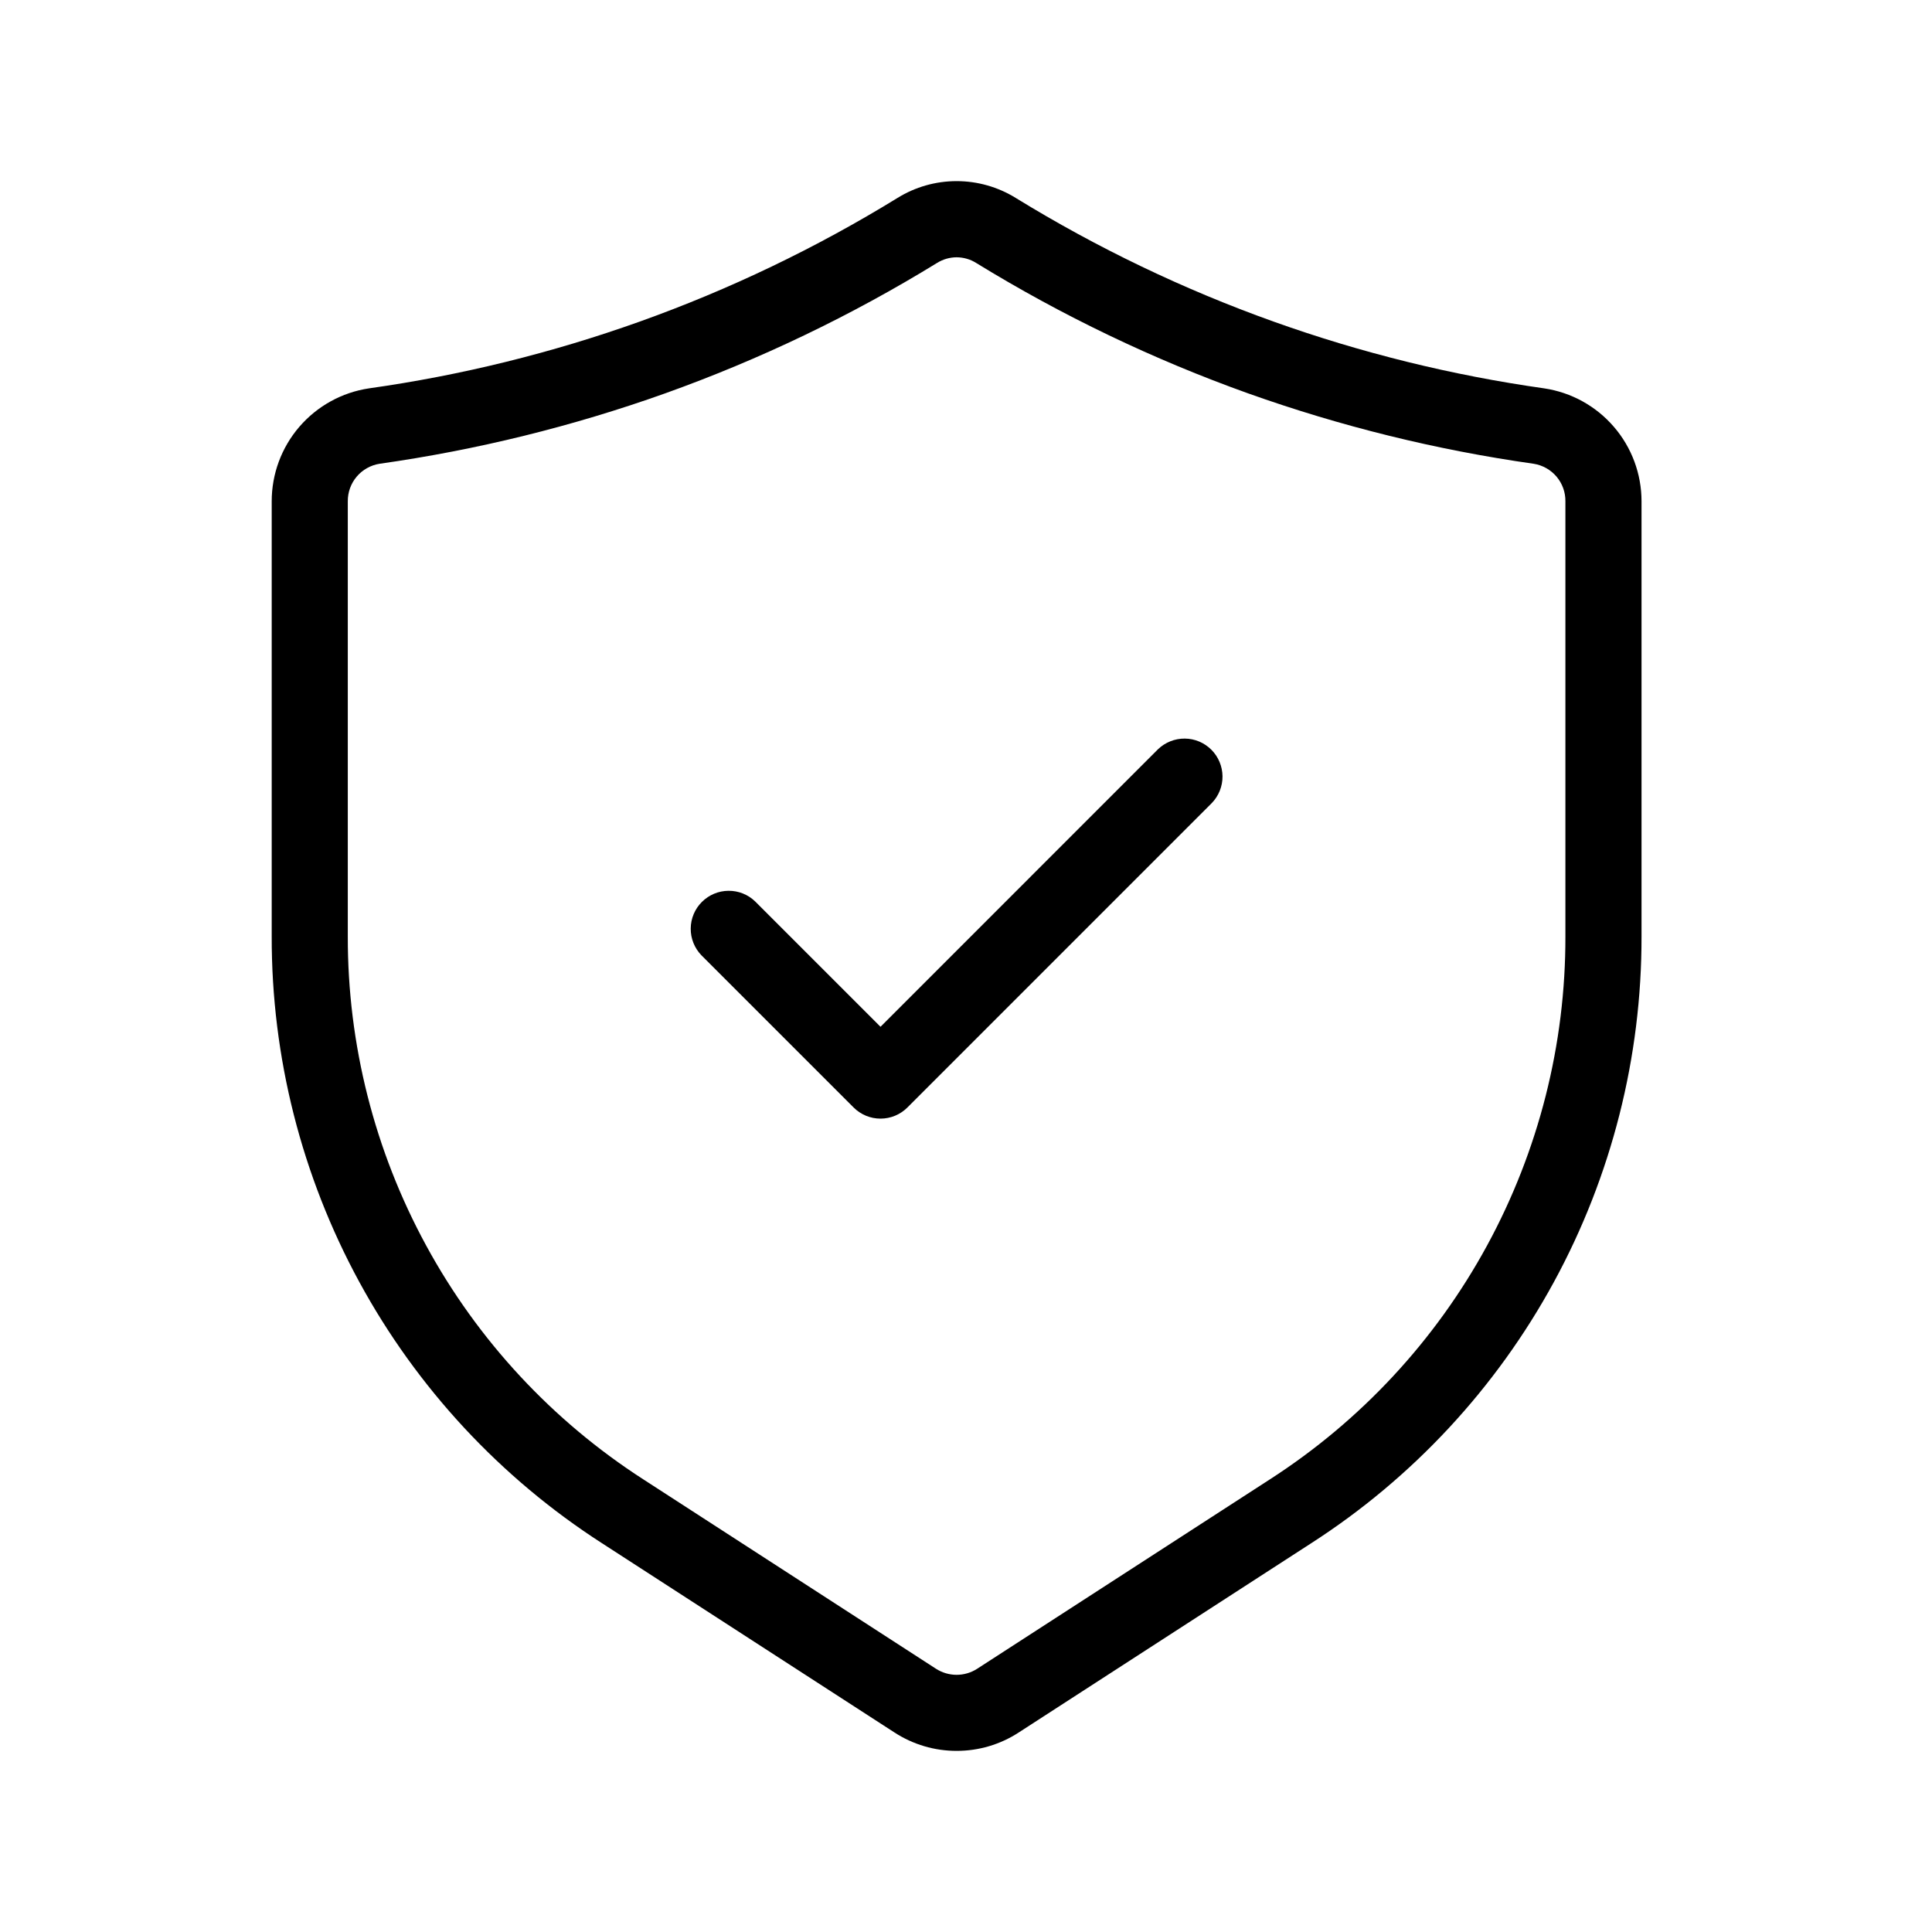 <svg width="52" height="52" viewBox="0 0 52 52" fill="none" xmlns="http://www.w3.org/2000/svg">
<path d="M25.747 47.125C25.155 47.126 24.575 46.954 24.078 46.632L16.201 41.535C13.469 39.776 11.223 37.357 9.67 34.503C8.117 31.648 7.306 28.449 7.313 25.199V13.492C7.313 12.756 7.577 12.044 8.057 11.487C8.538 10.929 9.202 10.562 9.93 10.453C12.411 10.103 14.85 9.501 17.209 8.659C19.633 7.793 21.961 6.677 24.154 5.329C24.632 5.032 25.184 4.875 25.747 4.875C26.31 4.875 26.862 5.032 27.341 5.329C29.534 6.676 31.861 7.792 34.285 8.658C36.644 9.501 39.083 10.102 41.564 10.453C42.292 10.562 42.957 10.929 43.437 11.487C43.918 12.044 44.182 12.756 44.182 13.492V25.199C44.188 28.449 43.378 31.648 41.825 34.503C40.271 37.357 38.026 39.776 35.293 41.535L27.416 46.632C26.919 46.955 26.339 47.126 25.747 47.125ZM25.747 6.925C25.563 6.926 25.383 6.977 25.226 7.074C22.912 8.496 20.456 9.674 17.898 10.589C15.408 11.477 12.835 12.111 10.217 12.482C9.977 12.52 9.758 12.643 9.601 12.828C9.444 13.013 9.359 13.249 9.361 13.492V25.199C9.355 28.107 10.08 30.969 11.47 33.523C12.859 36.078 14.869 38.241 17.313 39.816L25.191 44.914C25.357 45.021 25.55 45.078 25.747 45.078C25.944 45.078 26.137 45.021 26.302 44.914L34.181 39.816C36.626 38.241 38.635 36.078 40.025 33.523C41.414 30.969 42.14 28.107 42.133 25.199V13.492C42.136 13.249 42.051 13.014 41.894 12.828C41.737 12.643 41.518 12.52 41.278 12.482C38.661 12.111 36.087 11.476 33.597 10.589C31.039 9.674 28.583 8.496 26.268 7.074C26.112 6.977 25.931 6.926 25.747 6.925Z" fill="black"/>
<path d="M23.699 30.108C23.427 30.108 23.167 30 22.975 29.808L18.878 25.711C18.692 25.518 18.588 25.259 18.591 24.991C18.593 24.722 18.701 24.465 18.891 24.276C19.081 24.086 19.337 23.978 19.606 23.976C19.875 23.973 20.133 24.076 20.326 24.263L23.699 27.636L31.168 20.166C31.361 19.98 31.62 19.877 31.889 19.879C32.157 19.881 32.414 19.989 32.604 20.179C32.794 20.369 32.901 20.626 32.904 20.894C32.906 21.163 32.803 21.421 32.616 21.614L24.423 29.808C24.231 30 23.971 30.108 23.699 30.108Z" fill="black"/>
</svg>
